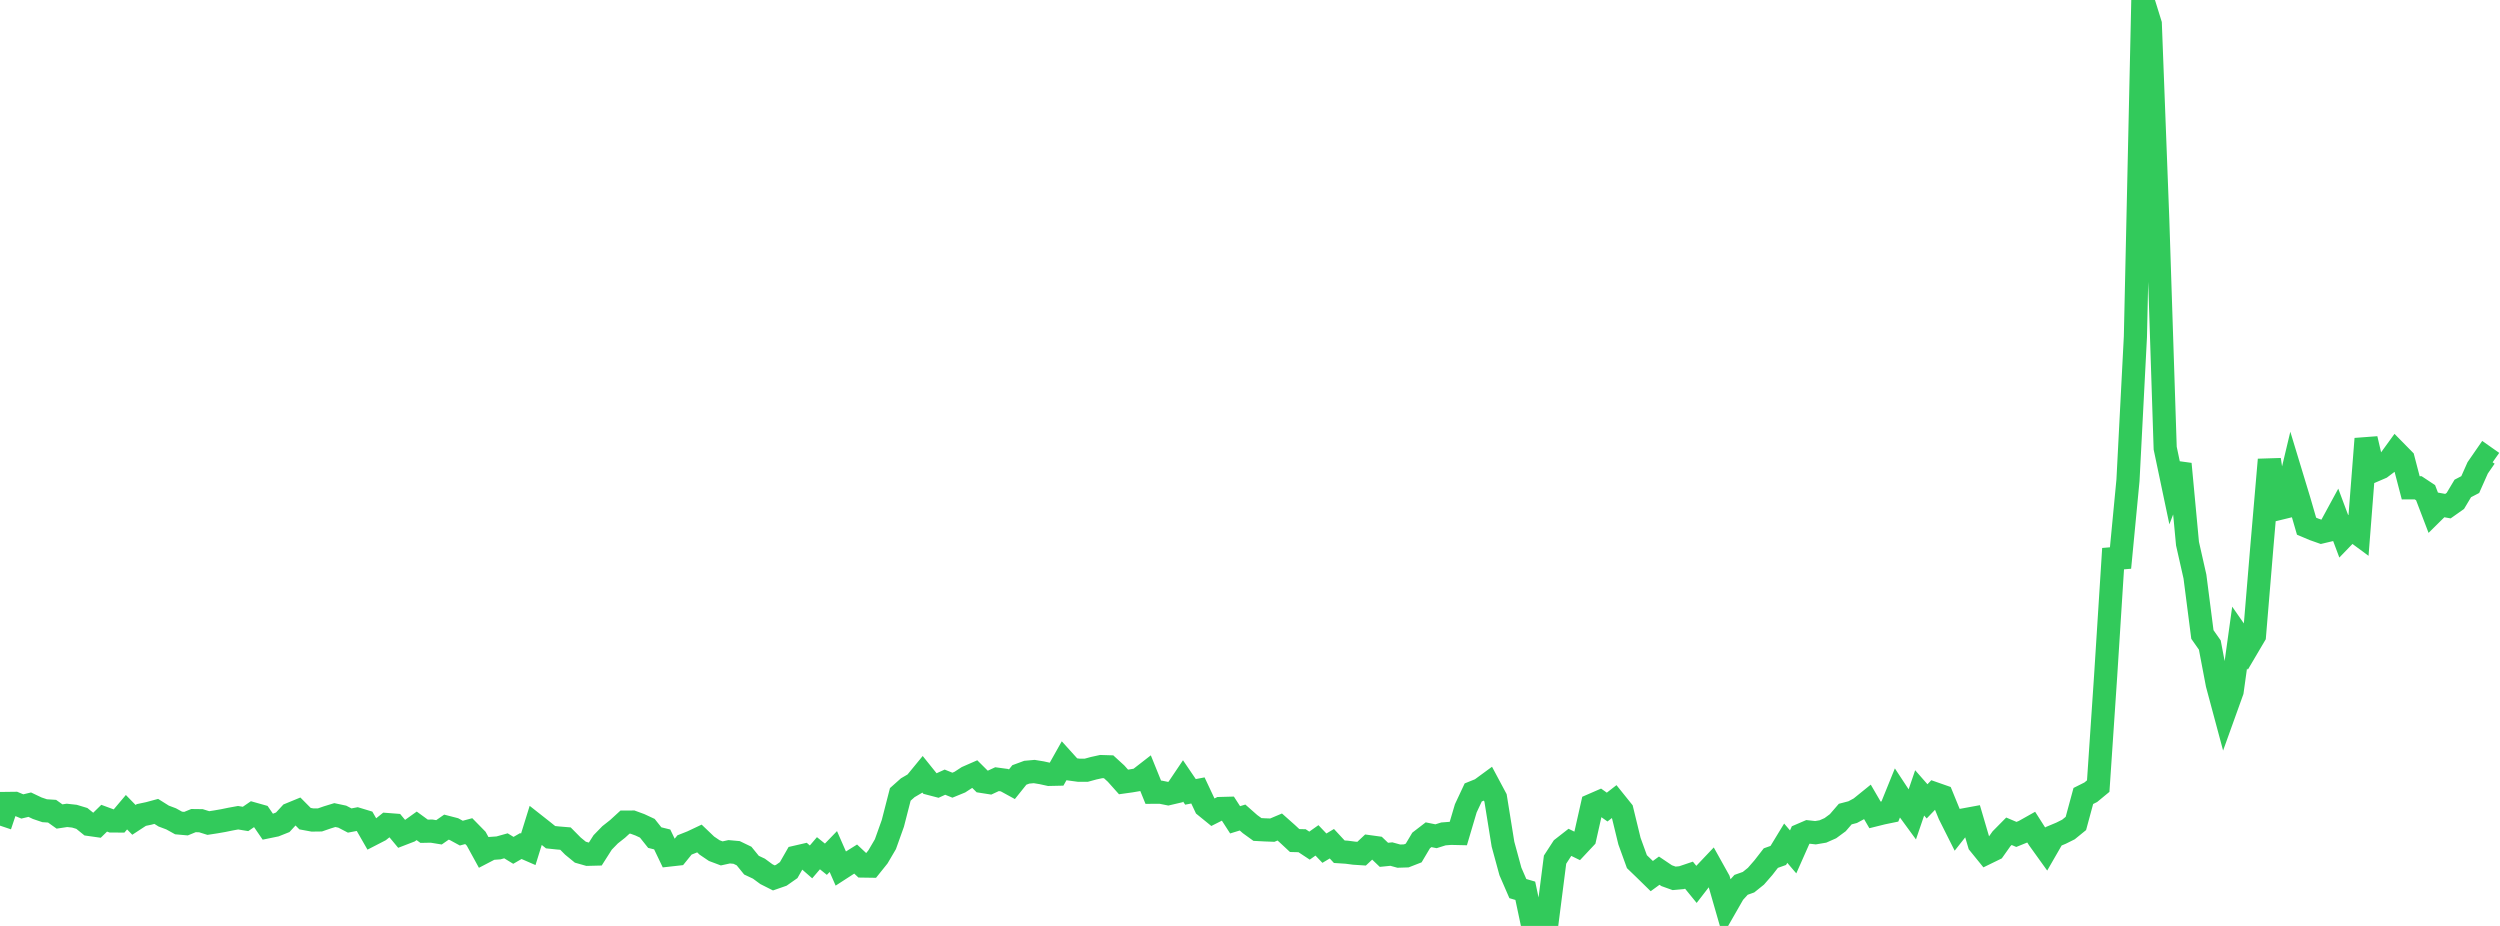 <?xml version="1.0" standalone="no"?>
<!DOCTYPE svg PUBLIC "-//W3C//DTD SVG 1.1//EN" "http://www.w3.org/Graphics/SVG/1.1/DTD/svg11.dtd">

<svg width="135" height="50" viewBox="0 0 135 50" preserveAspectRatio="none" 
  xmlns="http://www.w3.org/2000/svg"
  xmlns:xlink="http://www.w3.org/1999/xlink">


<polyline points="0.0, 44.585 0.402, 43.386 0.804, 43.381 1.205, 43.548 1.607, 43.452 2.009, 43.643 2.411, 43.779 2.812, 43.805 3.214, 44.091 3.616, 44.03 4.018, 44.074 4.42, 44.195 4.821, 44.52 5.223, 44.577 5.625, 44.183 6.027, 44.331 6.429, 44.334 6.83, 43.859 7.232, 44.272 7.634, 44.009 8.036, 43.924 8.438, 43.815 8.839, 44.067 9.241, 44.218 9.643, 44.441 10.045, 44.477 10.446, 44.313 10.848, 44.318 11.25, 44.444 11.652, 44.382 12.054, 44.312 12.455, 44.23 12.857, 44.157 13.259, 44.223 13.661, 43.947 14.062, 44.06 14.464, 44.646 14.866, 44.563 15.268, 44.403 15.67, 43.967 16.071, 43.802 16.473, 44.207 16.875, 44.281 17.277, 44.276 17.679, 44.137 18.08, 44.014 18.482, 44.099 18.884, 44.308 19.286, 44.231 19.688, 44.353 20.089, 45.052 20.491, 44.845 20.893, 44.524 21.295, 44.555 21.696, 45.037 22.098, 44.882 22.5, 44.595 22.902, 44.888 23.304, 44.88 23.705, 44.945 24.107, 44.666 24.509, 44.77 24.911, 44.989 25.312, 44.881 25.714, 45.291 26.116, 46.024 26.518, 45.815 26.92, 45.786 27.321, 45.674 27.723, 45.919 28.125, 45.687 28.527, 45.862 28.929, 44.569 29.33, 44.885 29.732, 45.209 30.134, 45.251 30.536, 45.284 30.938, 45.69 31.339, 46.018 31.741, 46.132 32.143, 46.122 32.545, 45.491 32.946, 45.079 33.348, 44.762 33.75, 44.394 34.152, 44.392 34.554, 44.539 34.955, 44.726 35.357, 45.231 35.759, 45.33 36.161, 46.169 36.562, 46.124 36.964, 45.627 37.366, 45.468 37.768, 45.278 38.17, 45.662 38.571, 45.933 38.973, 46.084 39.375, 45.996 39.777, 46.032 40.179, 46.226 40.58, 46.719 40.982, 46.908 41.384, 47.204 41.786, 47.407 42.188, 47.267 42.589, 46.986 42.991, 46.284 43.393, 46.191 43.795, 46.543 44.196, 46.074 44.598, 46.398 45.0, 45.983 45.402, 46.9 45.804, 46.64 46.205, 46.389 46.607, 46.766 47.009, 46.772 47.411, 46.27 47.812, 45.587 48.214, 44.461 48.616, 42.897 49.018, 42.539 49.42, 42.304 49.821, 41.815 50.223, 42.315 50.625, 42.42 51.027, 42.237 51.429, 42.4 51.83, 42.236 52.232, 41.974 52.634, 41.798 53.036, 42.198 53.438, 42.261 53.839, 42.075 54.241, 42.129 54.643, 42.349 55.045, 41.847 55.446, 41.699 55.848, 41.663 56.25, 41.729 56.652, 41.817 57.054, 41.808 57.455, 41.094 57.857, 41.539 58.259, 41.593 58.661, 41.592 59.062, 41.483 59.464, 41.395 59.866, 41.407 60.268, 41.775 60.67, 42.225 61.071, 42.169 61.473, 42.1 61.875, 41.788 62.277, 42.781 62.679, 42.779 63.08, 42.86 63.482, 42.766 63.884, 42.169 64.286, 42.761 64.688, 42.684 65.089, 43.536 65.491, 43.863 65.893, 43.66 66.295, 43.649 66.696, 44.27 67.098, 44.146 67.5, 44.501 67.902, 44.792 68.304, 44.813 68.705, 44.828 69.107, 44.658 69.509, 45.015 69.911, 45.389 70.312, 45.399 70.714, 45.664 71.116, 45.38 71.518, 45.801 71.92, 45.561 72.321, 45.993 72.723, 46.019 73.125, 46.072 73.527, 46.098 73.929, 45.721 74.33, 45.776 74.732, 46.161 75.134, 46.12 75.536, 46.231 75.938, 46.218 76.339, 46.062 76.741, 45.385 77.143, 45.076 77.545, 45.157 77.946, 45.031 78.348, 45 78.75, 45.009 79.152, 43.651 79.554, 42.792 79.955, 42.63 80.357, 42.335 80.759, 43.087 81.161, 45.585 81.562, 47.057 81.964, 47.984 82.366, 48.102 82.768, 50.0 83.17, 49.516 83.571, 49.565 83.973, 46.421 84.375, 45.801 84.777, 45.487 85.179, 45.684 85.58, 45.256 85.982, 43.472 86.384, 43.297 86.786, 43.582 87.188, 43.269 87.589, 43.768 87.991, 45.421 88.393, 46.53 88.795, 46.917 89.196, 47.309 89.598, 47.016 90.0, 47.287 90.402, 47.431 90.804, 47.394 91.205, 47.259 91.607, 47.753 92.009, 47.233 92.411, 46.809 92.812, 47.529 93.214, 48.926 93.616, 48.224 94.018, 47.781 94.42, 47.638 94.821, 47.316 95.223, 46.855 95.625, 46.337 96.027, 46.194 96.429, 45.533 96.83, 46.002 97.232, 45.095 97.634, 44.922 98.036, 44.967 98.438, 44.899 98.839, 44.722 99.241, 44.426 99.643, 43.96 100.045, 43.855 100.446, 43.639 100.848, 43.314 101.25, 44.004 101.652, 43.904 102.054, 43.821 102.455, 42.831 102.857, 43.442 103.259, 43.992 103.661, 42.816 104.062, 43.273 104.464, 42.854 104.866, 42.995 105.268, 43.978 105.67, 44.779 106.071, 44.27 106.473, 44.196 106.875, 45.563 107.277, 46.058 107.679, 45.862 108.08, 45.295 108.482, 44.888 108.884, 45.059 109.286, 44.896 109.688, 44.67 110.089, 45.299 110.491, 45.859 110.893, 45.161 111.295, 44.993 111.696, 44.793 112.098, 44.466 112.5, 42.983 112.902, 42.781 113.304, 42.449 113.705, 36.495 114.107, 30.167 114.509, 30.133 114.911, 25.934 115.312, 18.179 115.714, 0.0 116.116, 1.294 116.518, 11.847 116.92, 24.199 117.321, 26.106 117.723, 25.053 118.125, 29.356 118.527, 31.135 118.929, 34.261 119.33, 34.833 119.732, 36.944 120.134, 38.442 120.536, 37.324 120.938, 34.429 121.339, 35.006 121.741, 34.324 122.143, 29.499 122.545, 24.823 122.946, 27.489 123.348, 27.391 123.75, 25.704 124.152, 27.027 124.554, 28.414 124.955, 28.583 125.357, 28.725 125.759, 28.63 126.161, 27.89 126.562, 28.961 126.964, 28.545 127.366, 28.842 127.768, 23.696 128.17, 25.422 128.571, 25.25 128.973, 24.947 129.375, 24.393 129.777, 24.802 130.179, 26.342 130.58, 26.34 130.982, 26.606 131.384, 27.657 131.786, 27.259 132.188, 27.332 132.589, 27.049 132.991, 26.376 133.393, 26.167 133.795, 25.264 134.196, 24.684 134.598, 24.967" fill="none" stroke="#32ca5b" stroke-width="1.25"/>

</svg>